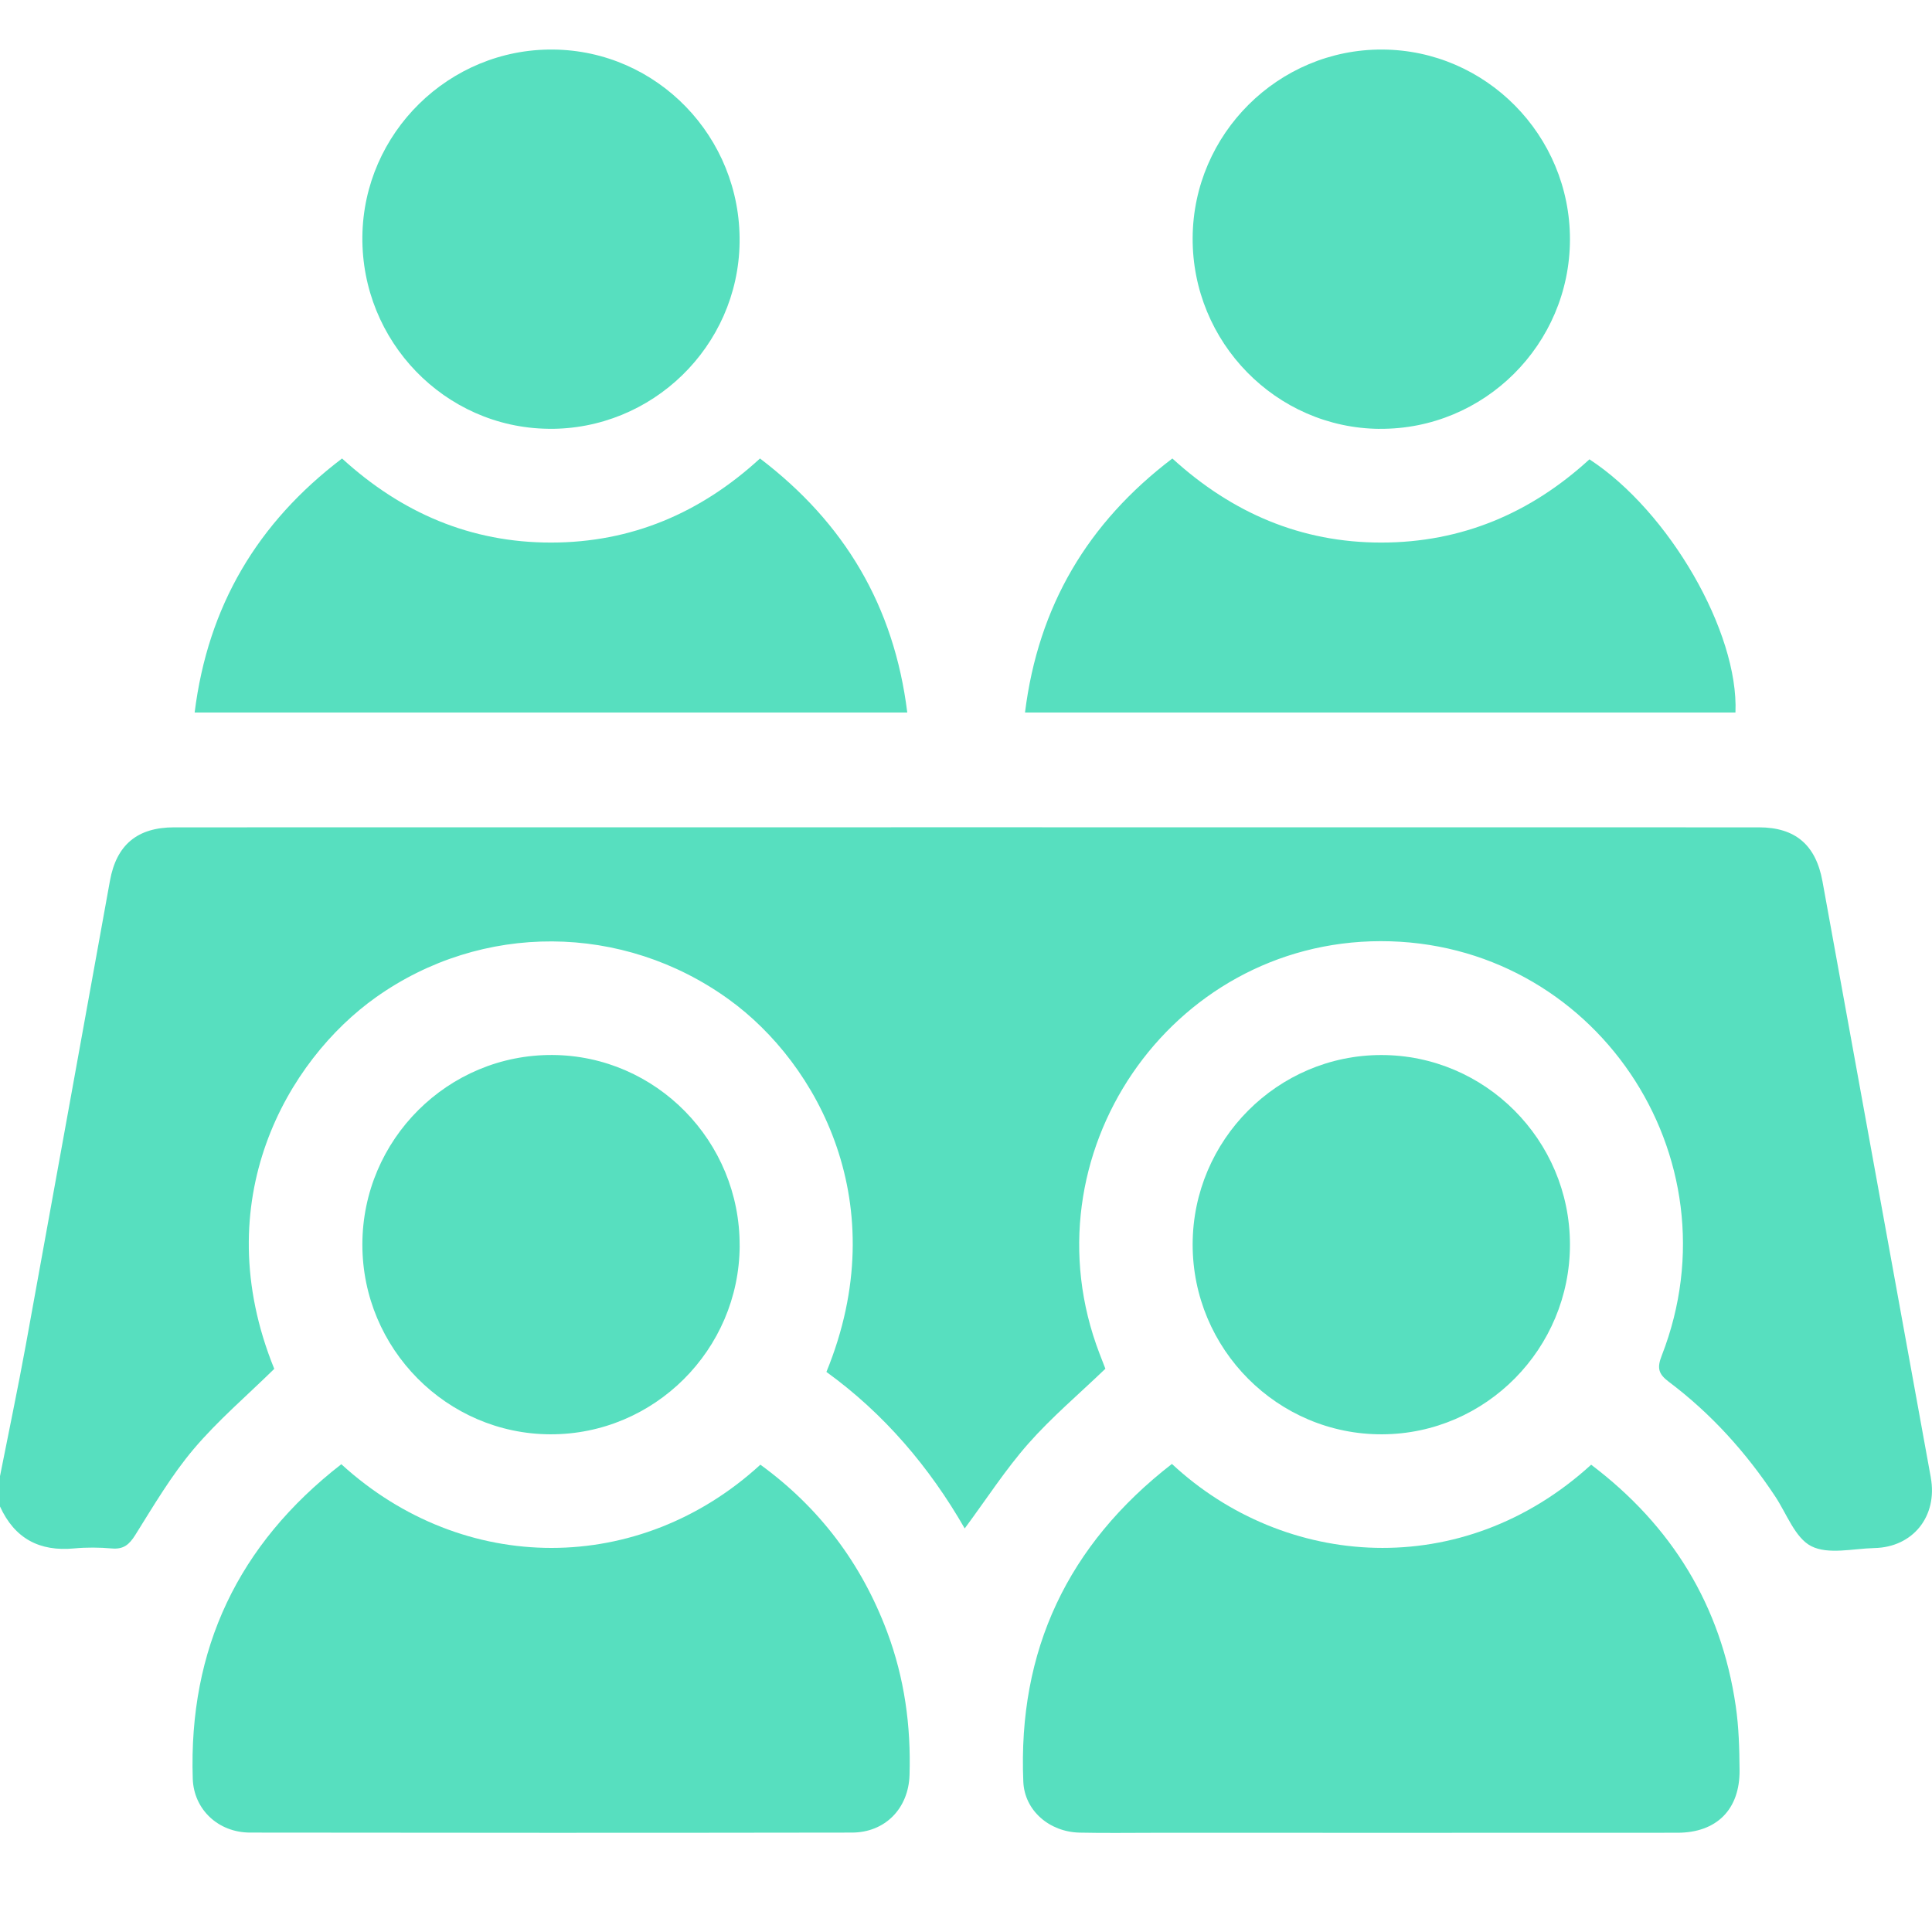 <svg xmlns="http://www.w3.org/2000/svg" width="48" height="48" viewBox="0 0 48 48" fill="none"><path d="M47.971 36.711C47.075 31.773 46.176 26.835 45.279 21.898C45.115 20.994 44.607 20.556 43.699 20.555C30.575 20.553 17.452 20.553 4.328 20.555C3.413 20.555 2.894 20.988 2.732 21.88C2.035 25.722 1.344 29.566 0.643 33.407C0.443 34.499 0.215 35.585 0 36.674V37.428C0.363 38.225 0.982 38.552 1.843 38.47C2.153 38.441 2.47 38.444 2.78 38.471C3.07 38.496 3.211 38.376 3.363 38.133C3.819 37.404 4.26 36.654 4.811 36.002C5.413 35.29 6.133 34.678 6.814 34.009C5.114 29.825 7.14 26.34 9.341 24.777C11.971 22.911 15.471 22.924 18.109 24.831C20.315 26.425 22.238 29.921 20.532 34.085C21.966 35.122 23.097 36.455 23.968 37.974C24.513 37.238 24.982 36.509 25.548 35.867C26.125 35.213 26.797 34.645 27.463 34.006C27.428 33.915 27.373 33.773 27.317 33.629C25.432 28.714 29.059 23.391 34.3 23.383C39.593 23.376 43.221 28.716 41.285 33.68C41.166 33.984 41.199 34.134 41.462 34.331C42.51 35.119 43.378 36.081 44.103 37.176C44.39 37.608 44.597 38.208 45 38.414C45.423 38.629 46.038 38.474 46.569 38.461C47.529 38.441 48.144 37.668 47.97 36.71L47.971 36.711Z" fill="#57DFBF"></path><path d="M18.891 36.39C15.895 39.139 11.525 39.159 8.48 36.378C5.917 38.37 4.684 40.965 4.789 44.193C4.815 44.959 5.425 45.529 6.213 45.53C11.197 45.537 16.181 45.538 21.165 45.53C21.991 45.529 22.571 44.93 22.597 44.102C22.635 42.881 22.471 41.691 22.041 40.544C21.403 38.841 20.356 37.455 18.892 36.39H18.891Z" fill="#57DFBF"></path><path d="M39.533 36.389C36.328 39.316 31.915 38.978 29.116 36.371C26.527 38.379 25.286 41.001 25.424 44.266C25.454 44.987 26.076 45.514 26.82 45.531C27.444 45.545 28.069 45.535 28.694 45.535C33.021 45.535 37.349 45.537 41.676 45.534C42.648 45.534 43.227 44.957 43.219 43.982C43.215 43.449 43.201 42.912 43.124 42.386C42.759 39.886 41.531 37.903 39.532 36.39L39.533 36.389Z" fill="#57DFBF"></path><path d="M18.882 11.391C17.403 12.748 15.685 13.479 13.691 13.48C11.697 13.481 9.981 12.746 8.498 11.391C6.397 12.987 5.166 15.055 4.836 17.702H22.541C22.213 15.056 20.982 12.99 18.882 11.391Z" fill="#57DFBF"></path><path d="M39.489 11.412C38.031 12.749 36.313 13.479 34.319 13.48C32.326 13.481 30.61 12.745 29.127 11.391C27.026 12.988 25.795 15.055 25.466 17.702H43.117C43.201 15.707 41.469 12.702 39.489 11.412Z" fill="#57DFBF"></path><path d="M13.619 10.654C16.202 10.687 18.339 8.607 18.375 6.026C18.412 3.406 16.329 1.252 13.737 1.231C11.158 1.209 9.029 3.301 9.003 5.882C8.978 8.479 11.049 10.621 13.619 10.653V10.654Z" fill="#57DFBF"></path><path d="M34.274 10.654C36.873 10.675 39.001 8.559 39.005 5.95C39.008 3.359 36.914 1.24 34.339 1.231C31.762 1.221 29.645 3.325 29.631 5.91C29.617 8.503 31.703 10.634 34.274 10.655V10.654Z" fill="#57DFBF"></path><path d="M18.376 30.95C18.388 28.355 16.302 26.228 13.729 26.211C11.131 26.193 9.005 28.312 9.003 30.919C9.001 33.508 11.101 35.628 13.675 35.635C16.253 35.642 18.365 33.538 18.377 30.951L18.376 30.95Z" fill="#57DFBF"></path><path d="M39.005 30.912C39 28.321 36.896 26.212 34.318 26.212C31.743 26.212 29.637 28.323 29.631 30.911C29.626 33.52 31.746 35.647 34.341 35.635C36.916 35.625 39.01 33.504 39.005 30.912Z" fill="#57DFBF"></path></svg>